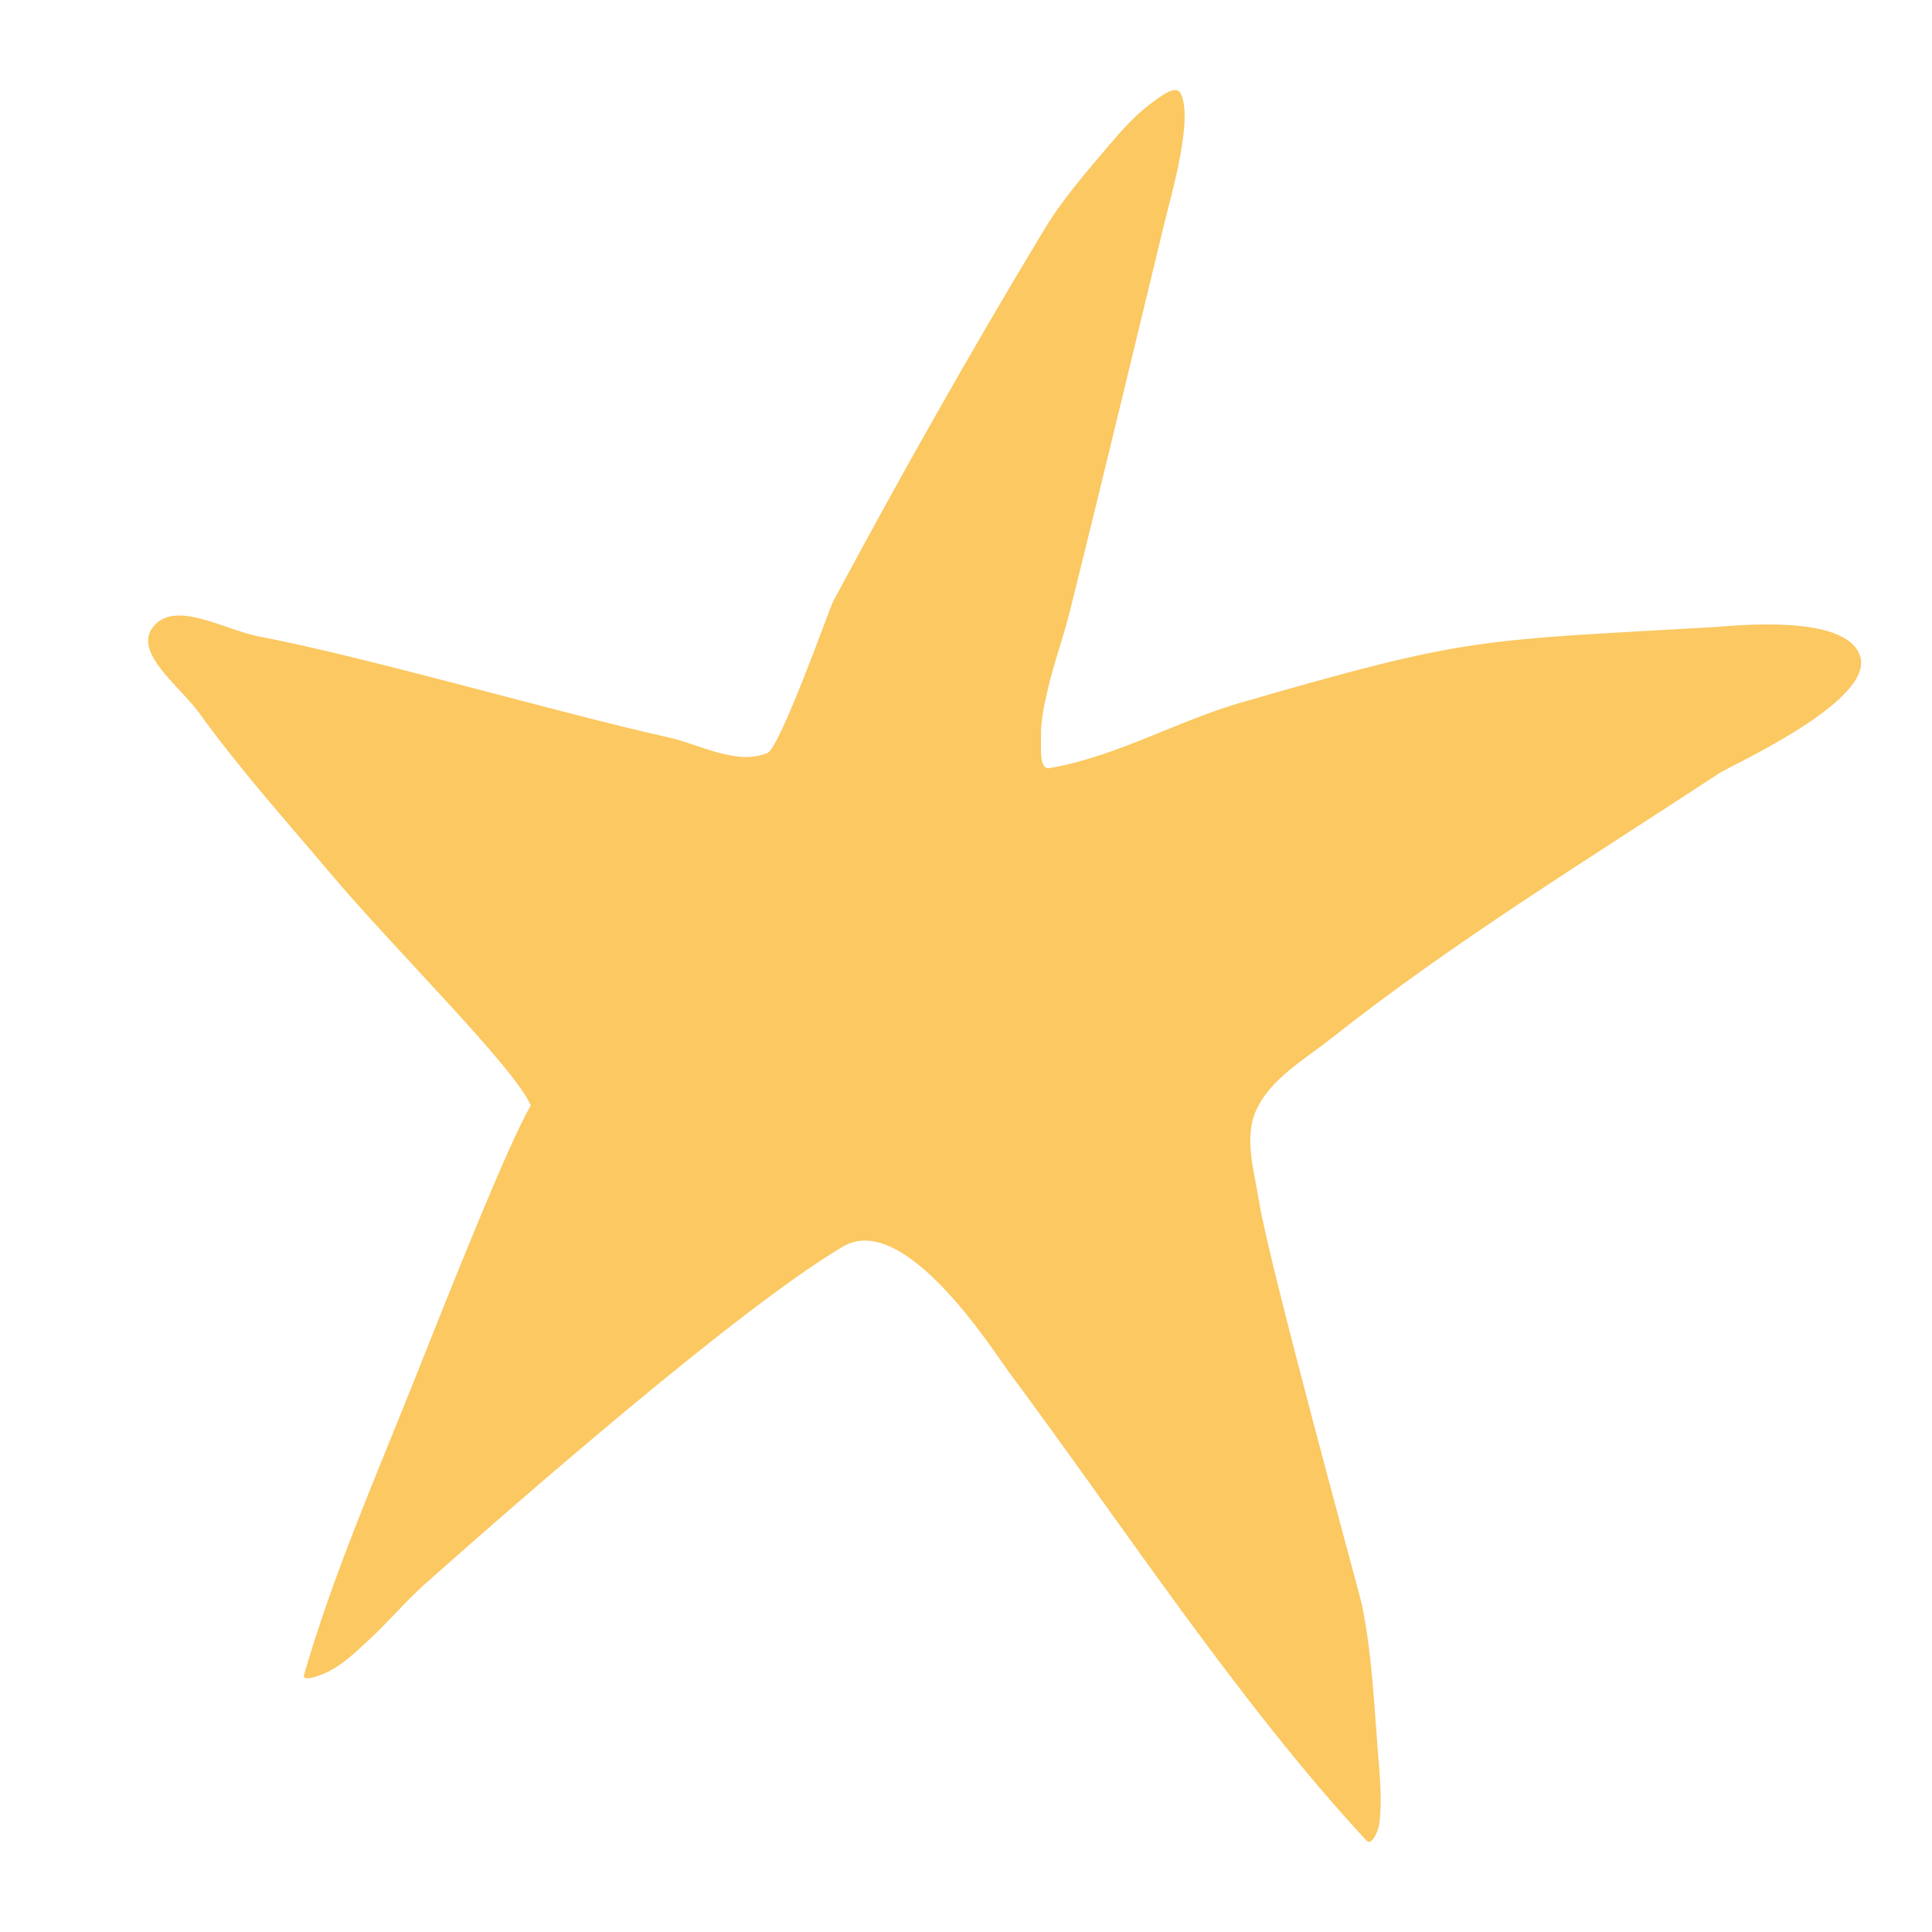 <svg width="150" height="150" viewBox="0 0 150 150" fill="none" xmlns="http://www.w3.org/2000/svg">
<path fill-rule="evenodd" clip-rule="evenodd" d="M41.207 85.833C39.415 88.899 34.964 100.126 32.079 107.37C29.098 114.86 25.848 122.278 23.609 130.023C23.421 130.673 25.019 130.033 25.617 129.717C26.714 129.138 27.625 128.252 28.541 127.416C30.088 126.004 31.429 124.376 32.994 122.983C39.619 117.091 57.373 101.539 65.451 96.783C70.252 93.957 77.143 104.93 78.356 106.559C86.966 118.121 96.247 132.311 106.12 142.927C106.492 143.326 107.017 142.148 107.087 141.608C107.32 139.822 107.137 138.002 106.994 136.206C106.684 132.309 106.523 128.375 105.729 124.547C105.563 123.747 98.539 98.239 97.732 93.165C97.368 90.879 96.57 88.337 97.517 86.224C98.623 83.761 101.245 82.291 103.363 80.616C112.906 73.072 123.33 66.708 133.494 60.025C134.431 59.408 145.375 54.502 144.444 51.03C143.519 47.586 134.524 48.602 133.103 48.684C114.638 49.756 114.157 49.395 96.344 54.55C91.315 56.005 86.646 58.759 81.485 59.634C80.65 59.774 80.846 58.027 80.825 57.18C80.797 55.963 81.069 54.751 81.341 53.566C81.811 51.522 82.54 49.545 83.049 47.511C85.586 37.358 88.013 27.179 90.479 17.009C90.894 15.294 92.698 9.164 91.652 7.232C91.274 6.535 90.039 7.532 89.4 8.003C88.111 8.954 87.039 10.179 86.001 11.401C84.264 13.448 82.482 15.492 81.094 17.791C75.361 27.286 69.905 36.951 64.669 46.728C64.437 47.162 60.567 58.055 59.586 58.46C57.166 59.458 54.385 57.8 51.83 57.234C43.611 55.413 28.388 50.98 20.123 49.421C17.411 48.909 13.579 46.512 11.878 48.684C10.319 50.673 13.992 53.309 15.468 55.359C18.605 59.712 22.199 63.718 25.66 67.816C30.779 73.877 39.988 82.912 41.207 85.833Z" fill="#FBC861"/>
</svg>

